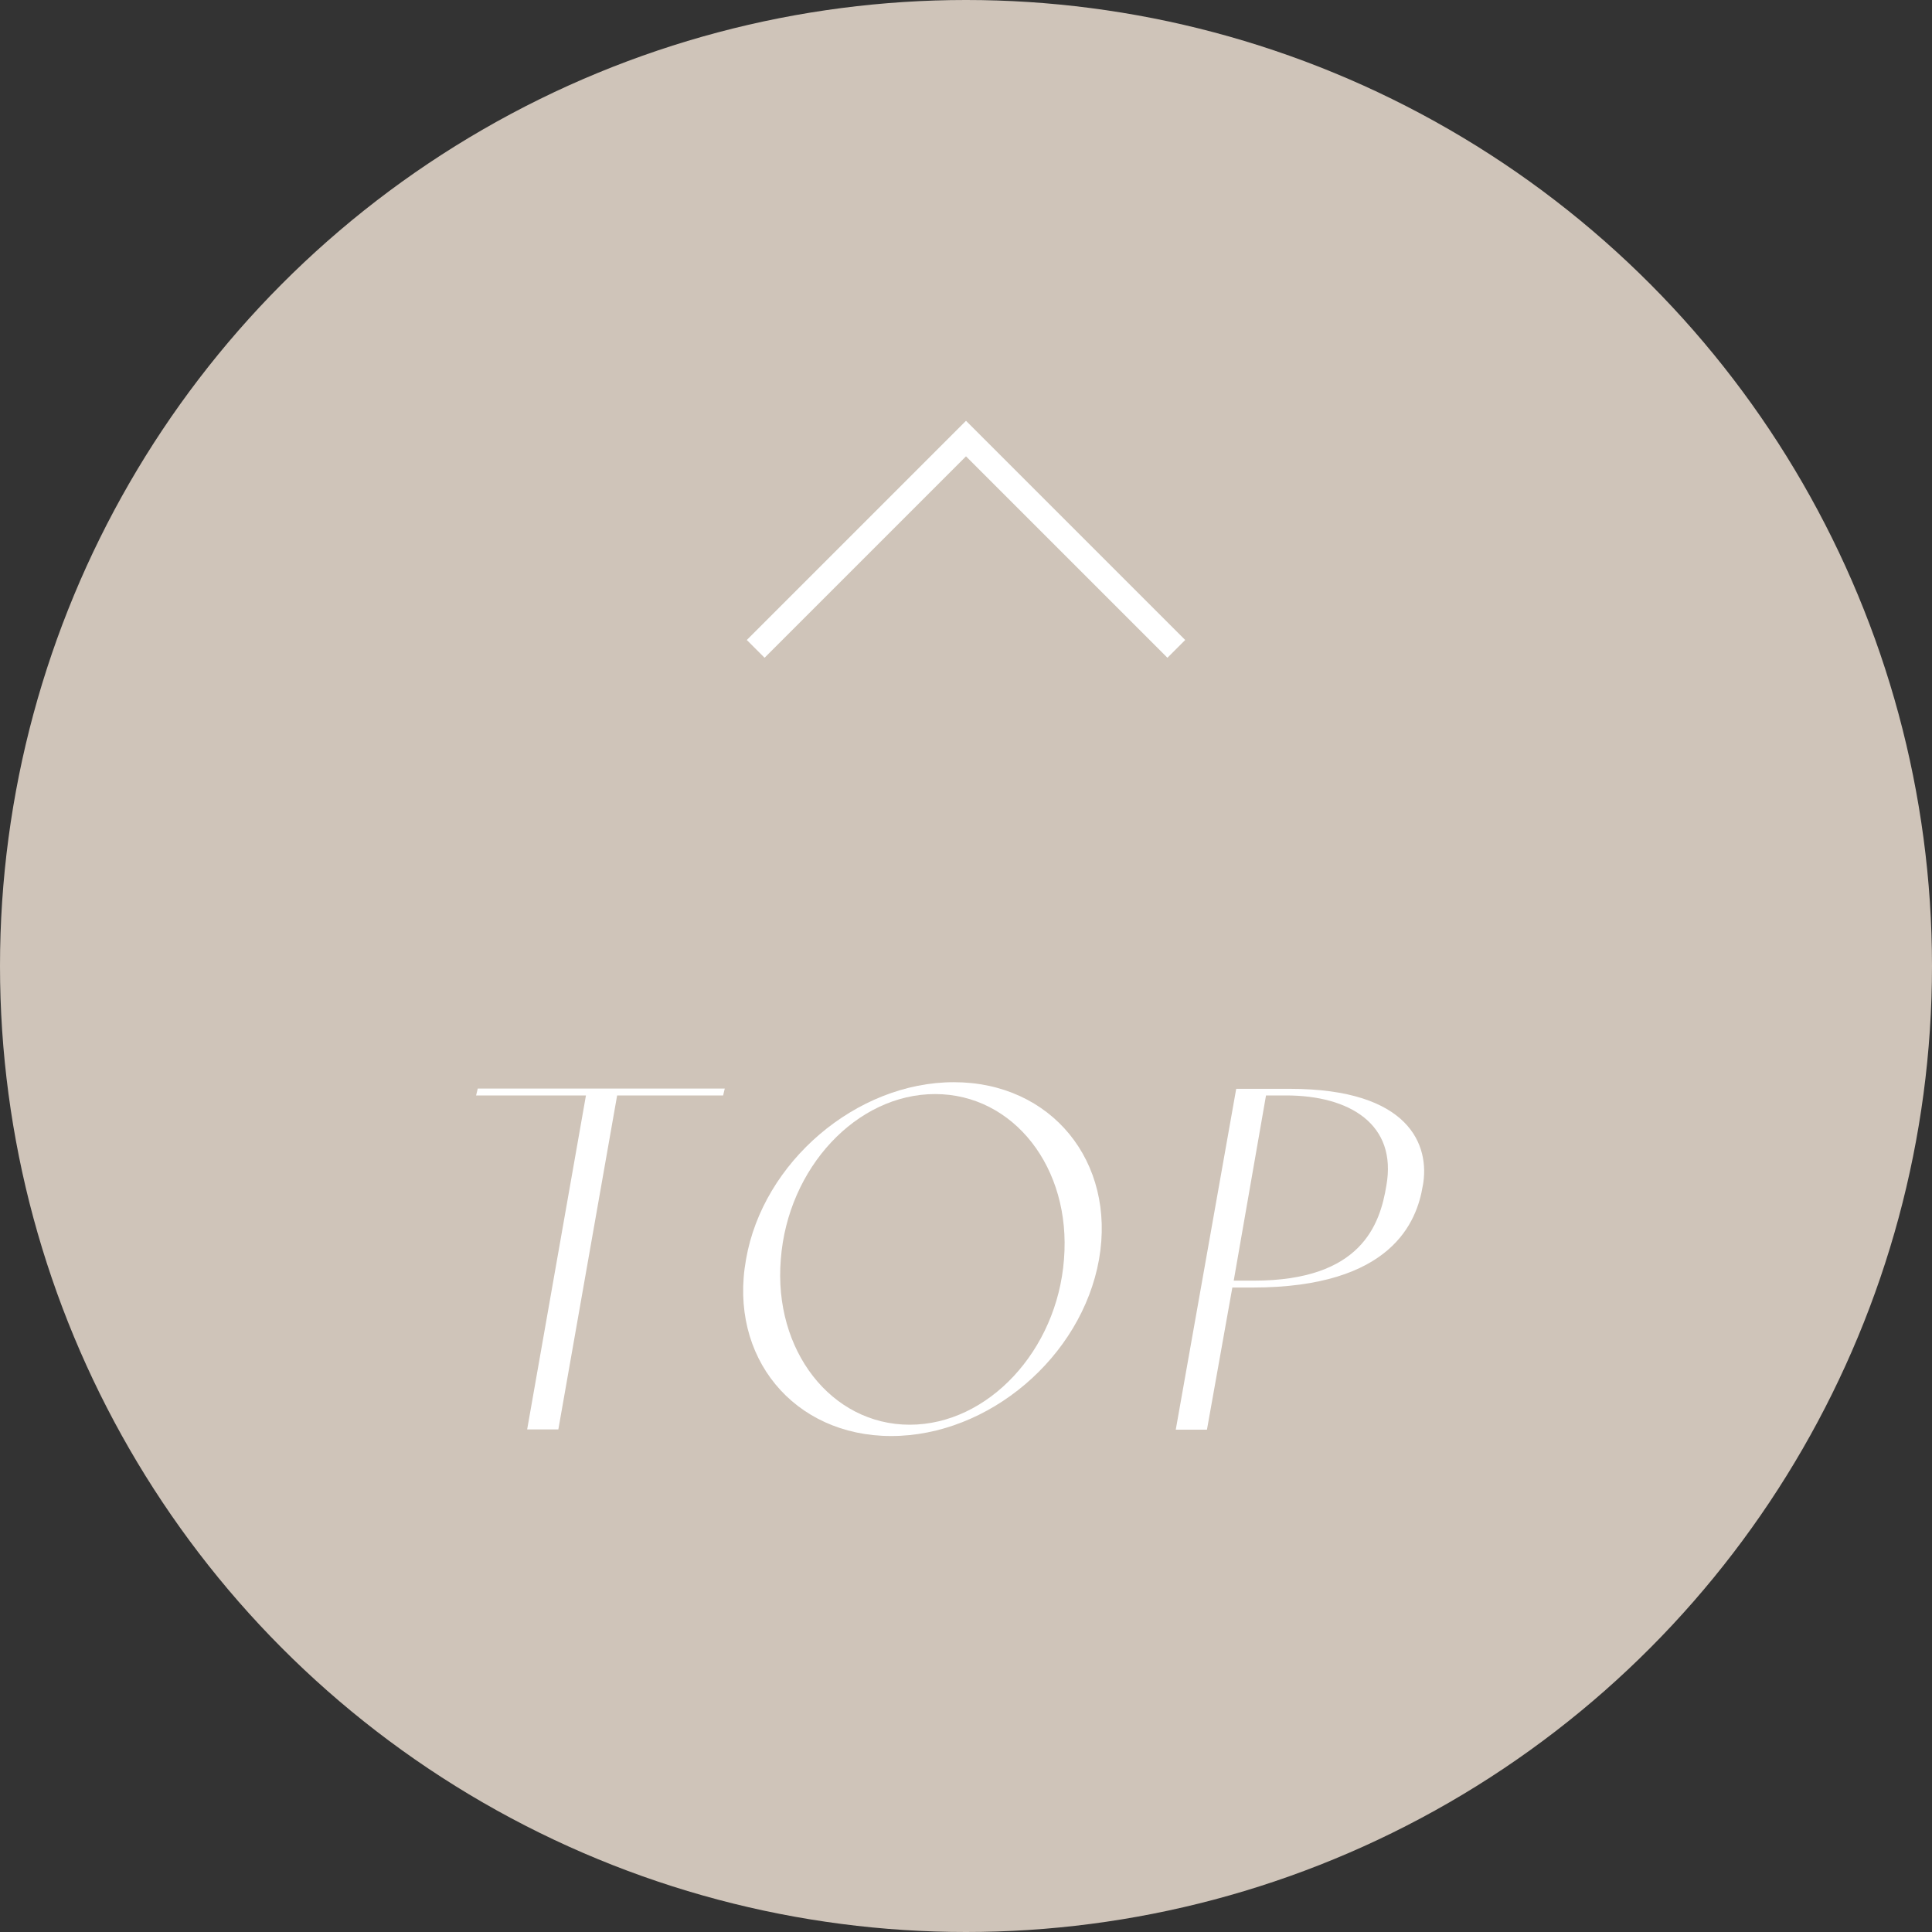<?xml version="1.0" encoding="UTF-8"?><svg id="_レイヤー_2" xmlns="http://www.w3.org/2000/svg" viewBox="0 0 70 70"><rect x="0" y="0" width="70" height="70" fill="#333333" stroke="none"/><defs><style>.cls-1{fill:none;stroke:#fff;stroke-miterlimit:10;stroke-width:.91px;}.cls-2{fill:#cfc4b9;}.cls-2,.cls-3{stroke-width:0px;}.cls-3{fill:#fff;}</style></defs><g id="design"><circle class="cls-2" cx="35" cy="35" r="35"/><path class="cls-3" d="M22.36,39.69l-2.13,12.1h-1.13l2.13-12.1h-3.98l.06-.25h8.95l-.06.25h-3.84Z"/><path class="cls-3" d="M39.82,45.63c-.63,3.54-4,6.4-7.53,6.4s-5.9-2.86-5.26-6.4c.61-3.53,4-6.42,7.53-6.42s5.88,2.88,5.26,6.42ZM38.55,45.63c.27-3.32-1.83-5.99-4.67-5.99s-5.34,2.67-5.59,5.99c-.27,3.3,1.83,5.99,4.67,5.99s5.34-2.69,5.59-5.99Z"/><path class="cls-3" d="M51.55,42.96c-.21,1.29-1.11,3.69-6.17,3.69h-.73l-.92,5.15h-1.13l2.19-12.35h1.94c4.36,0,5.09,2.06,4.82,3.52ZM50.23,42.96c.4-2.23-1.34-3.27-3.63-3.27h-.73l-1.17,6.71h.73c3.9,0,4.57-2.04,4.8-3.44Z"/><polyline class="cls-1" points="27.38 23.51 35 15.89 42.62 23.51"/></g></svg>